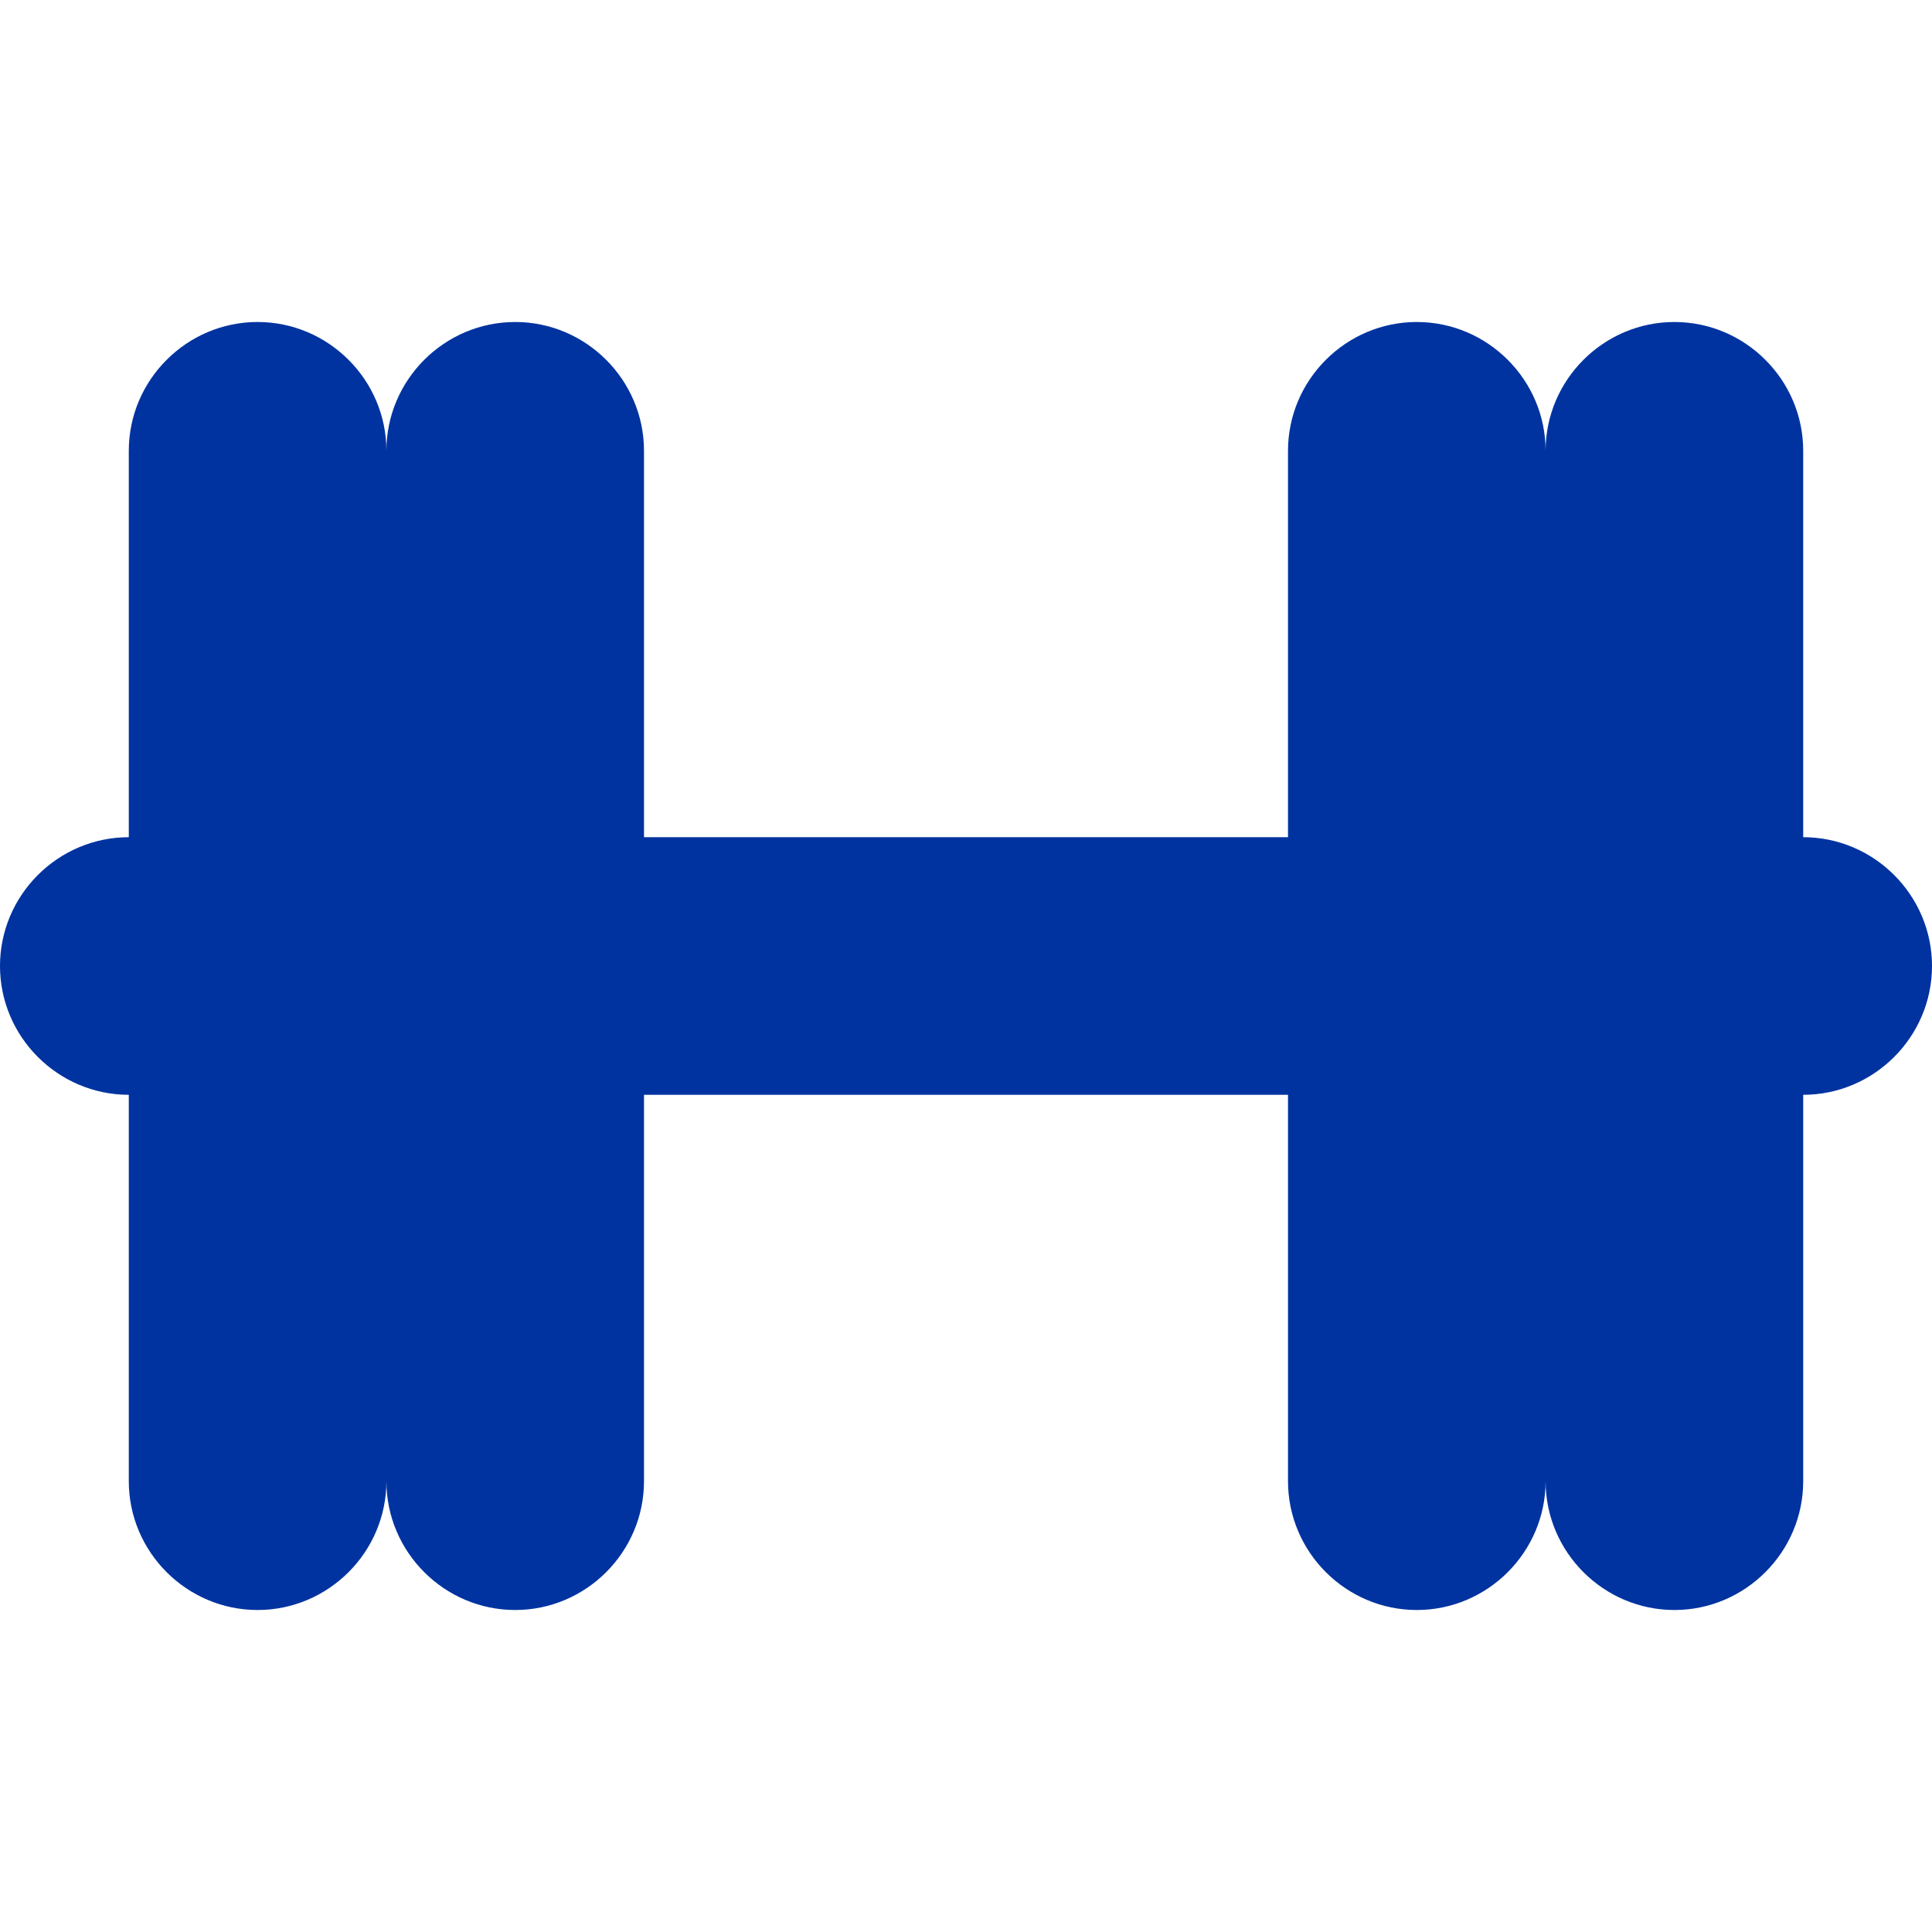 <?xml version="1.0" encoding="UTF-8"?><svg id="Layer_2" xmlns="http://www.w3.org/2000/svg" viewBox="0 0 30 30"><defs><style>.cls-1{fill:none;}.cls-2{fill:#0033a0;}</style></defs><g id="Layer_1-2"><rect class="cls-1" width="30" height="30"/><path class="cls-2" d="M28,13V7c0-1.1-.9-2-2-2s-2,.9-2,2c0-1.1-.9-2-2-2s-2,.9-2,2v6H10V7c0-1.1-.9-2-2-2s-2,.9-2,2c0-1.1-.9-2-2-2s-2,.9-2,2v6c-1.1,0-2,.9-2,2s.9,2,2,2v6c0,1.1,.9,2,2,2s2-.9,2-2c0,1.1,.9,2,2,2s2-.9,2-2v-6h10v6c0,1.1,.9,2,2,2s2-.9,2-2c0,1.1,.9,2,2,2s2-.9,2-2v-6c1.1,0,2-.9,2-2s-.9-2-2-2Z"/></g></svg>